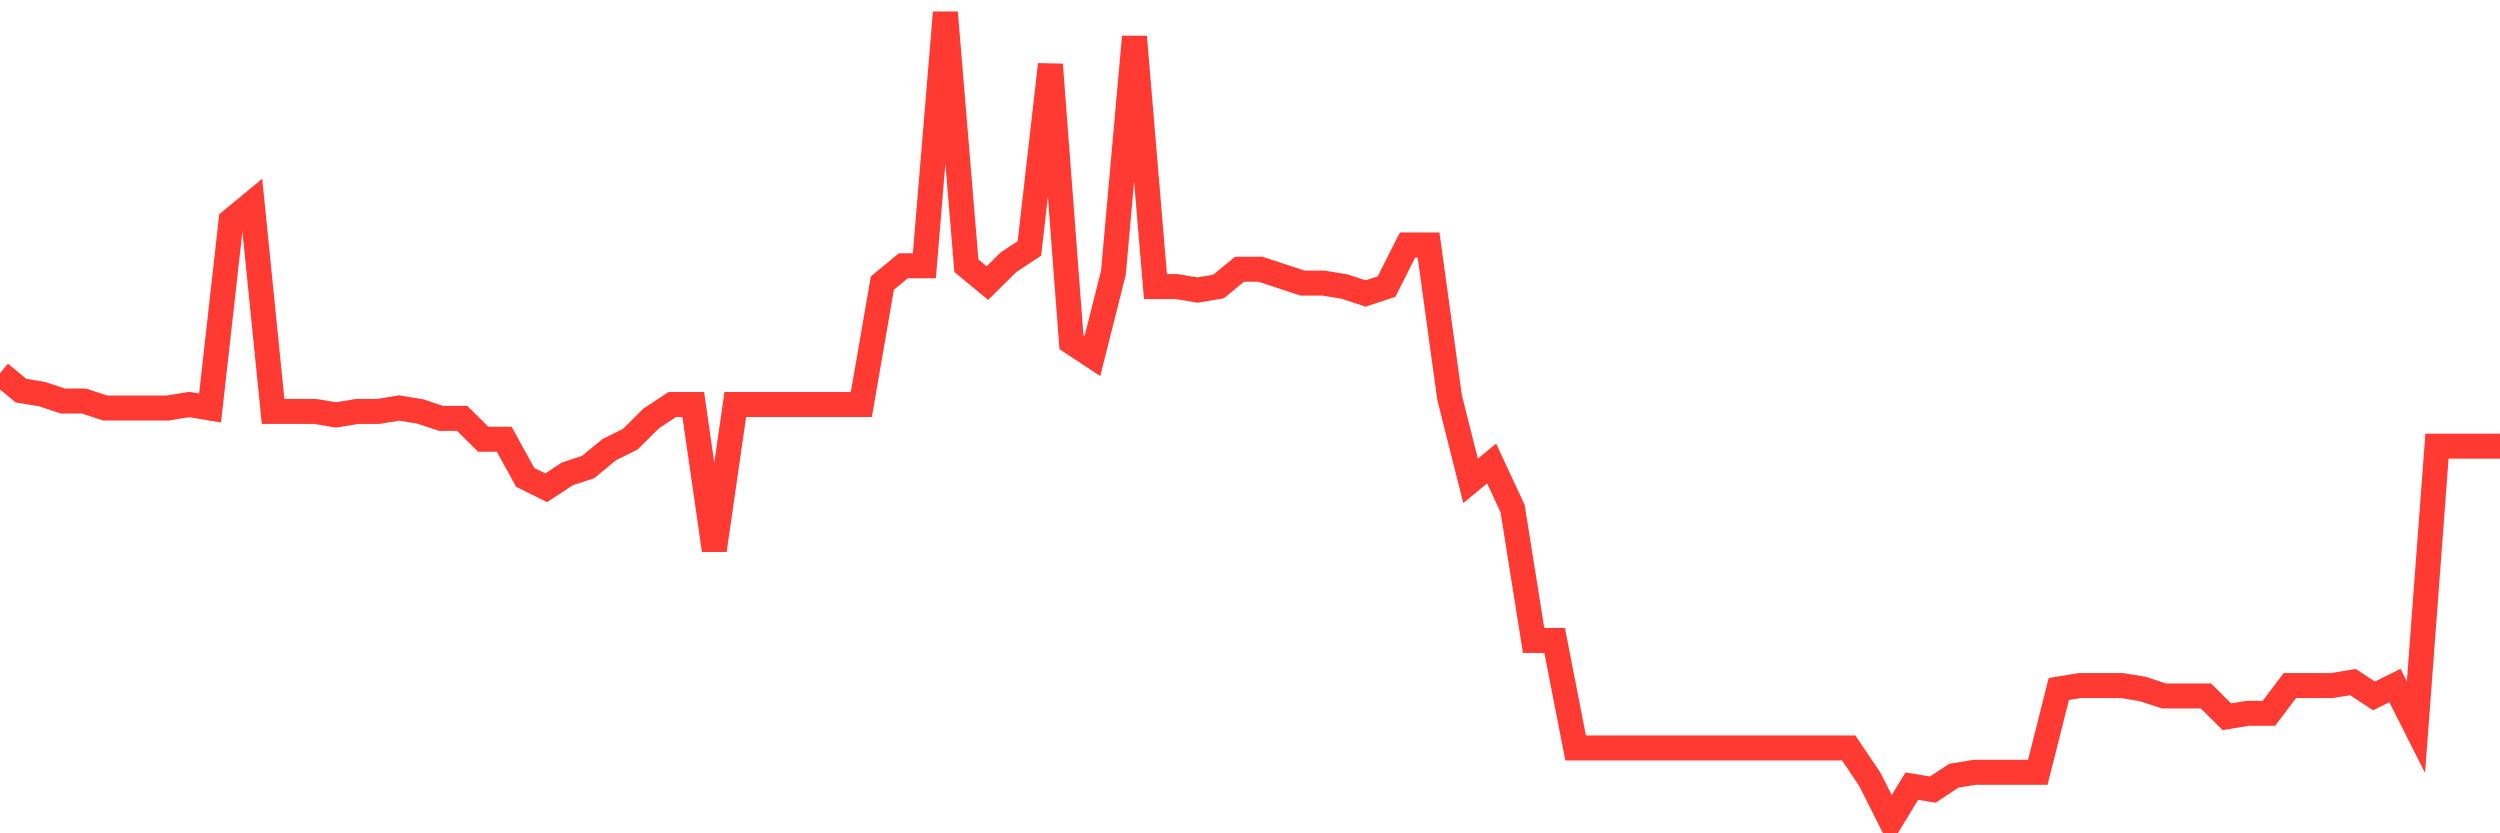 <svg
  xmlns="http://www.w3.org/2000/svg"
  xmlns:xlink="http://www.w3.org/1999/xlink"
  width="120"
  height="40"
  viewBox="0 0 120 40"
  preserveAspectRatio="none"
>
  <polyline
    points="0,17.918 1.008,18.751 2.017,18.918 3.025,19.251 4.034,19.251 5.042,19.584 6.05,19.584 7.059,19.584 8.067,19.584 9.076,19.417 10.084,19.584 11.092,10.591 12.101,9.759 13.109,19.75 14.118,19.75 15.126,19.75 16.134,19.917 17.143,19.75 18.151,19.75 19.16,19.584 20.168,19.75 21.176,20.083 22.185,20.083 23.193,21.082 24.202,21.082 25.21,22.914 26.218,23.414 27.227,22.748 28.235,22.415 29.244,21.582 30.252,21.082 31.261,20.083 32.269,19.417 33.277,19.417 34.286,26.411 35.294,19.417 36.303,19.417 37.311,19.417 38.319,19.417 39.328,19.417 40.336,19.417 41.345,19.417 42.353,13.589 43.361,12.756 44.37,12.756 45.378,0.6 46.387,12.756 47.395,13.589 48.403,12.59 49.412,11.924 50.42,3.098 51.429,16.42 52.437,17.086 53.445,13.089 54.454,1.766 55.462,13.755 56.471,13.755 57.479,13.922 58.487,13.755 59.496,12.923 60.504,12.923 61.513,13.256 62.521,13.589 63.529,13.589 64.538,13.755 65.546,14.088 66.555,13.755 67.563,11.757 68.571,11.757 69.58,19.084 70.588,23.081 71.597,22.248 72.605,24.413 73.613,30.741 74.622,30.741 75.63,35.903 76.639,35.903 77.647,35.903 78.655,35.903 79.664,35.903 80.672,35.903 81.681,35.903 82.689,35.903 83.697,35.903 84.706,35.903 85.714,35.903 86.723,35.903 87.731,35.903 88.739,35.903 89.748,37.402 90.756,39.4 91.765,37.735 92.773,37.901 93.782,37.235 94.79,37.069 95.798,37.069 96.807,37.069 97.815,37.069 98.824,33.072 99.832,32.906 100.84,32.906 101.849,32.906 102.857,33.072 103.866,33.405 104.874,33.405 105.882,33.405 106.891,34.404 107.899,34.238 108.908,34.238 109.916,32.906 110.924,32.906 111.933,32.906 112.941,32.739 113.95,33.405 114.958,32.906 115.966,34.904 116.975,21.415 117.983,21.415 118.992,21.415 120,21.415"
    fill="none"
    stroke="#ff3a33"
    stroke-width="1.2"
  >
  </polyline>
</svg>